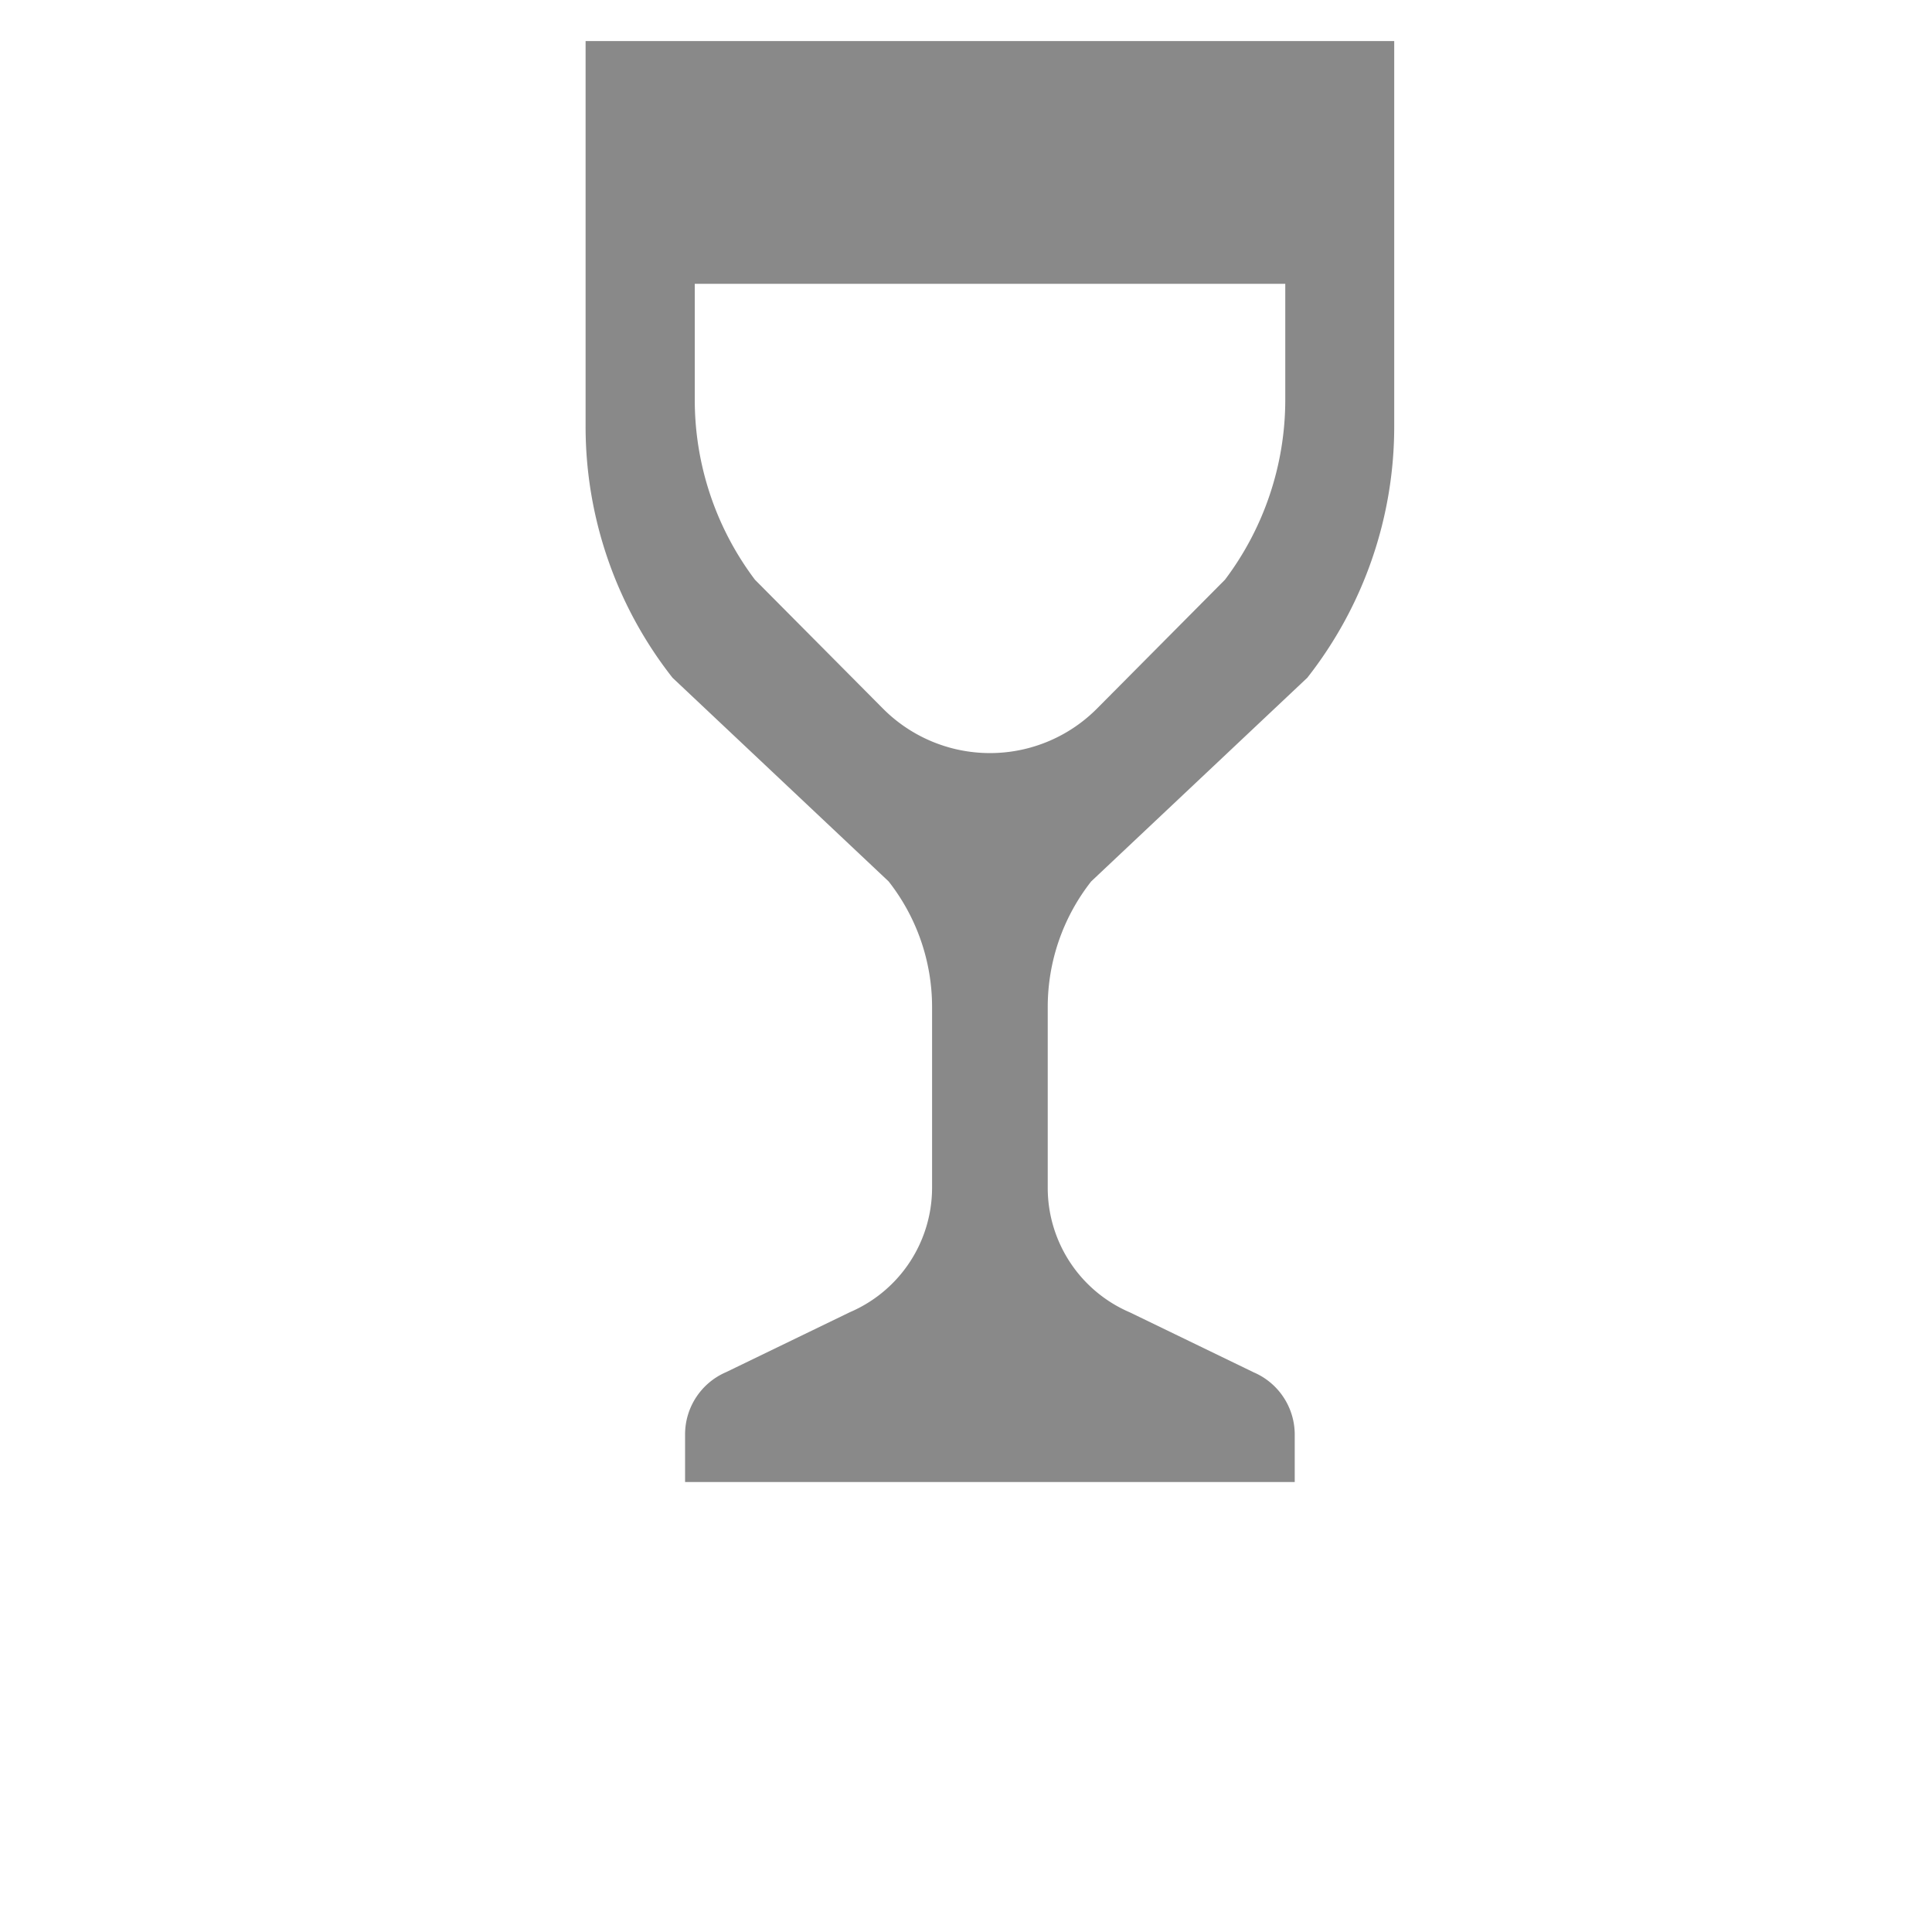 <svg xmlns="http://www.w3.org/2000/svg" xmlns:xlink="http://www.w3.org/1999/xlink" width="59" height="59" viewBox="0 0 59 59"><defs><clipPath id="a"><rect width="59" height="59" fill="#9e9595" opacity="0"/></clipPath></defs><g clip-path="url(#a)"><path d="M36.066,20.066V31.837a12.415,12.415,0,0,0,2.654,7.672l6.6,6.22a6.209,6.209,0,0,1,1.327,3.836v5.518a4.138,4.138,0,0,1-2.507,3.8l-3.783,1.832a2.069,2.069,0,0,0-1.253,1.9v1.455H57.722V62.621a2.069,2.069,0,0,0-1.253-1.9l-3.783-1.832a4.138,4.138,0,0,1-2.507-3.8V49.565a6.209,6.209,0,0,1,1.327-3.836l6.6-6.22a12.413,12.413,0,0,0,2.654-7.672V20.066h-24.7ZM57.433,31.034a9.125,9.125,0,0,1-1.841,5.481L51.684,40.45a4.609,4.609,0,0,1-6.538,0l-3.908-3.934A9.125,9.125,0,0,1,39.4,31.034V27.479H57.433v3.555Z" transform="translate(-18.183 -18.812)" fill="#898989"/></g></svg>